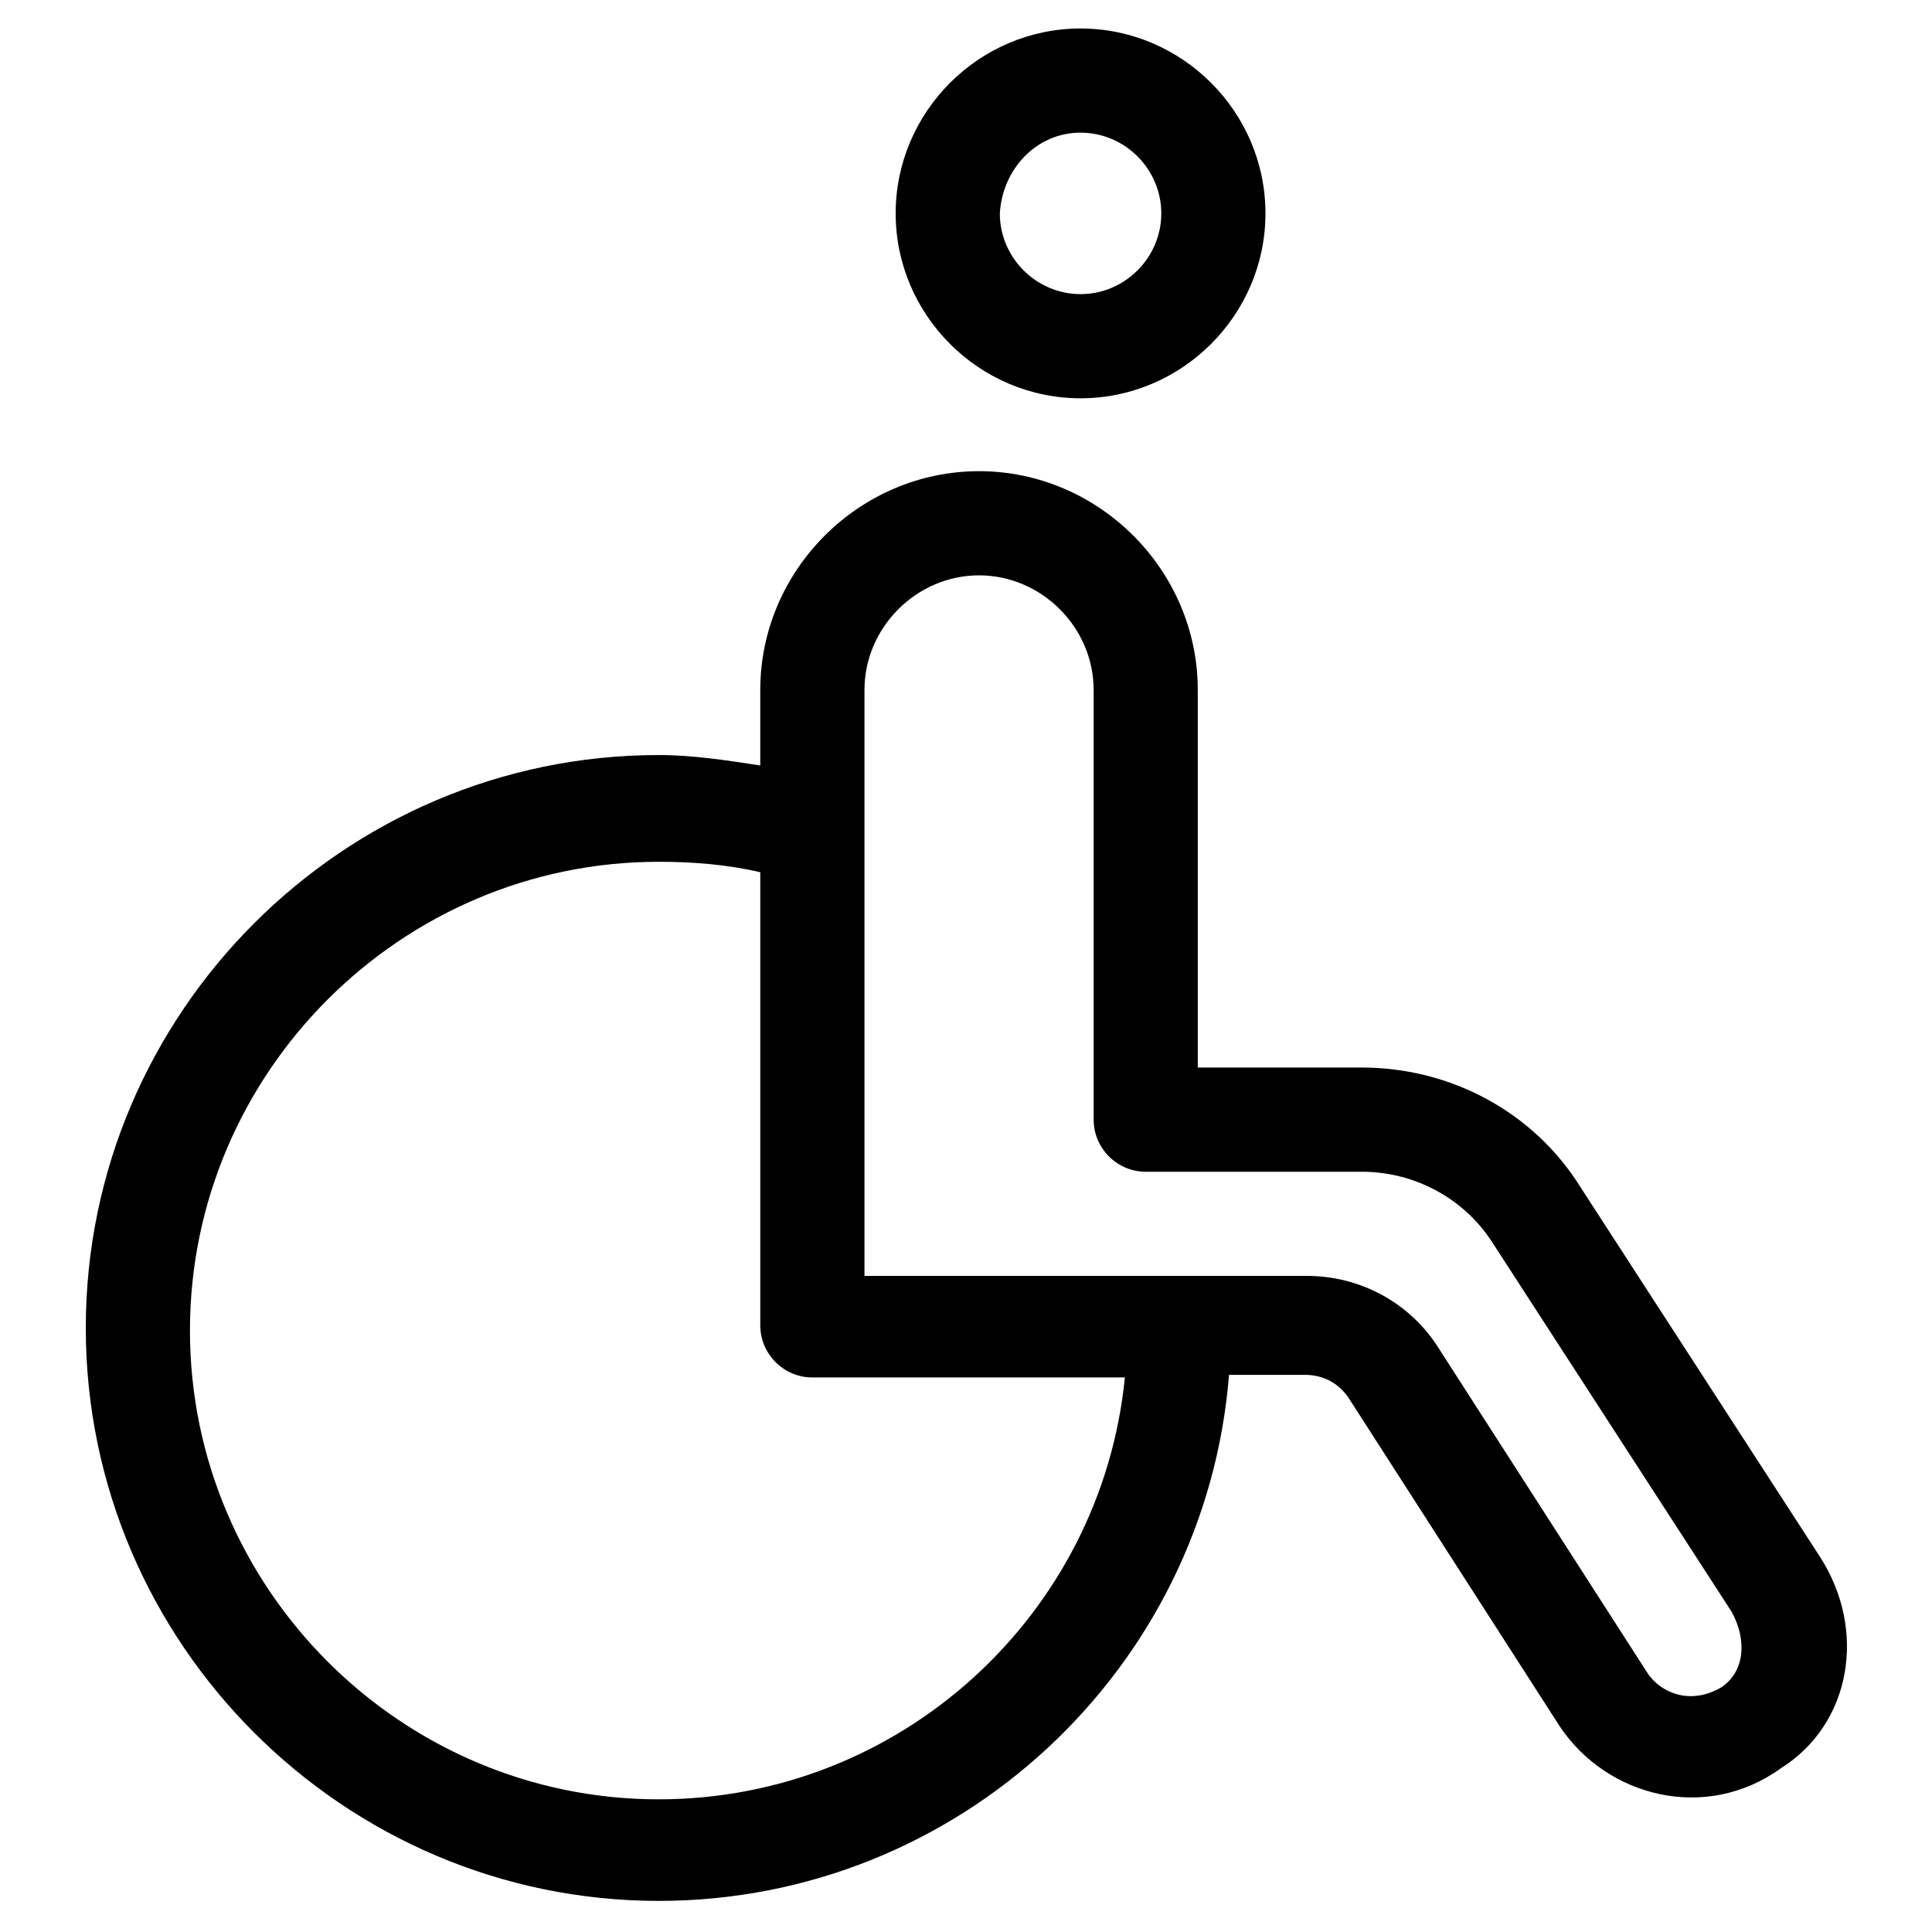 <?xml version="1.0" encoding="UTF-8"?>
<!-- Uploaded to: ICON Repo, www.svgrepo.com, Generator: ICON Repo Mixer Tools -->
<svg fill="#000000" width="800px" height="800px" version="1.1" viewBox="144 144 512 512" xmlns="http://www.w3.org/2000/svg">
 <g>
  <path d="m430.36 249.55c26.914 0 49-22.086 49-49s-22.086-49-49-49c-26.914 0-49 22.086-49 49s22.086 49 49 49zm0-70.395c11.734 0 21.395 9.66 21.395 21.395s-9.66 21.395-21.395 21.395-21.395-9.66-21.395-21.395c0.691-11.734 9.664-21.395 21.395-21.395z"/>
  <path d="m626.37 556.66-63.492-98.004c-12.422-20.016-34.508-31.746-57.973-31.746h-43.48v-100.07c0-31.746-26.227-57.973-57.973-57.973-31.746 0-57.973 26.227-57.973 57.973v20.016c-8.973-1.379-17.945-2.762-26.914-2.762-83.508 0-151.83 68.324-151.83 151.83 0 83.508 68.324 151.83 151.83 151.83 79.367 0 144.93-61.422 151.14-139.41h20.016c4.832 0 8.973 2.07 11.734 6.211l55.902 86.957c12.422 18.633 38.648 25.535 58.664 11.043 18.625-11.73 22.766-36.574 10.344-55.898zm-307.8 64.184c-68.324 0-124.23-55.902-124.23-124.23 0-68.324 55.902-124.23 124.23-124.23 8.973 0 17.945 0.691 26.914 2.762v120.09c0 7.59 6.211 13.805 13.805 13.805h82.816c-6.211 62.801-59.352 111.8-123.54 111.8zm281.58-29.676c-8.281 4.832-15.875 1.379-19.324-3.449l-55.902-86.957c-7.59-11.734-20.703-18.633-34.508-18.633h-117.32v-155.29c0-16.562 13.805-30.367 30.367-30.367s30.367 13.805 30.367 30.367v113.88c0 7.59 6.211 13.805 13.805 13.805h57.281c13.805 0 26.914 6.902 34.508 18.633l63.492 98c4.141 7.59 3.449 15.871-2.762 20.016z"/>
 </g>
</svg>